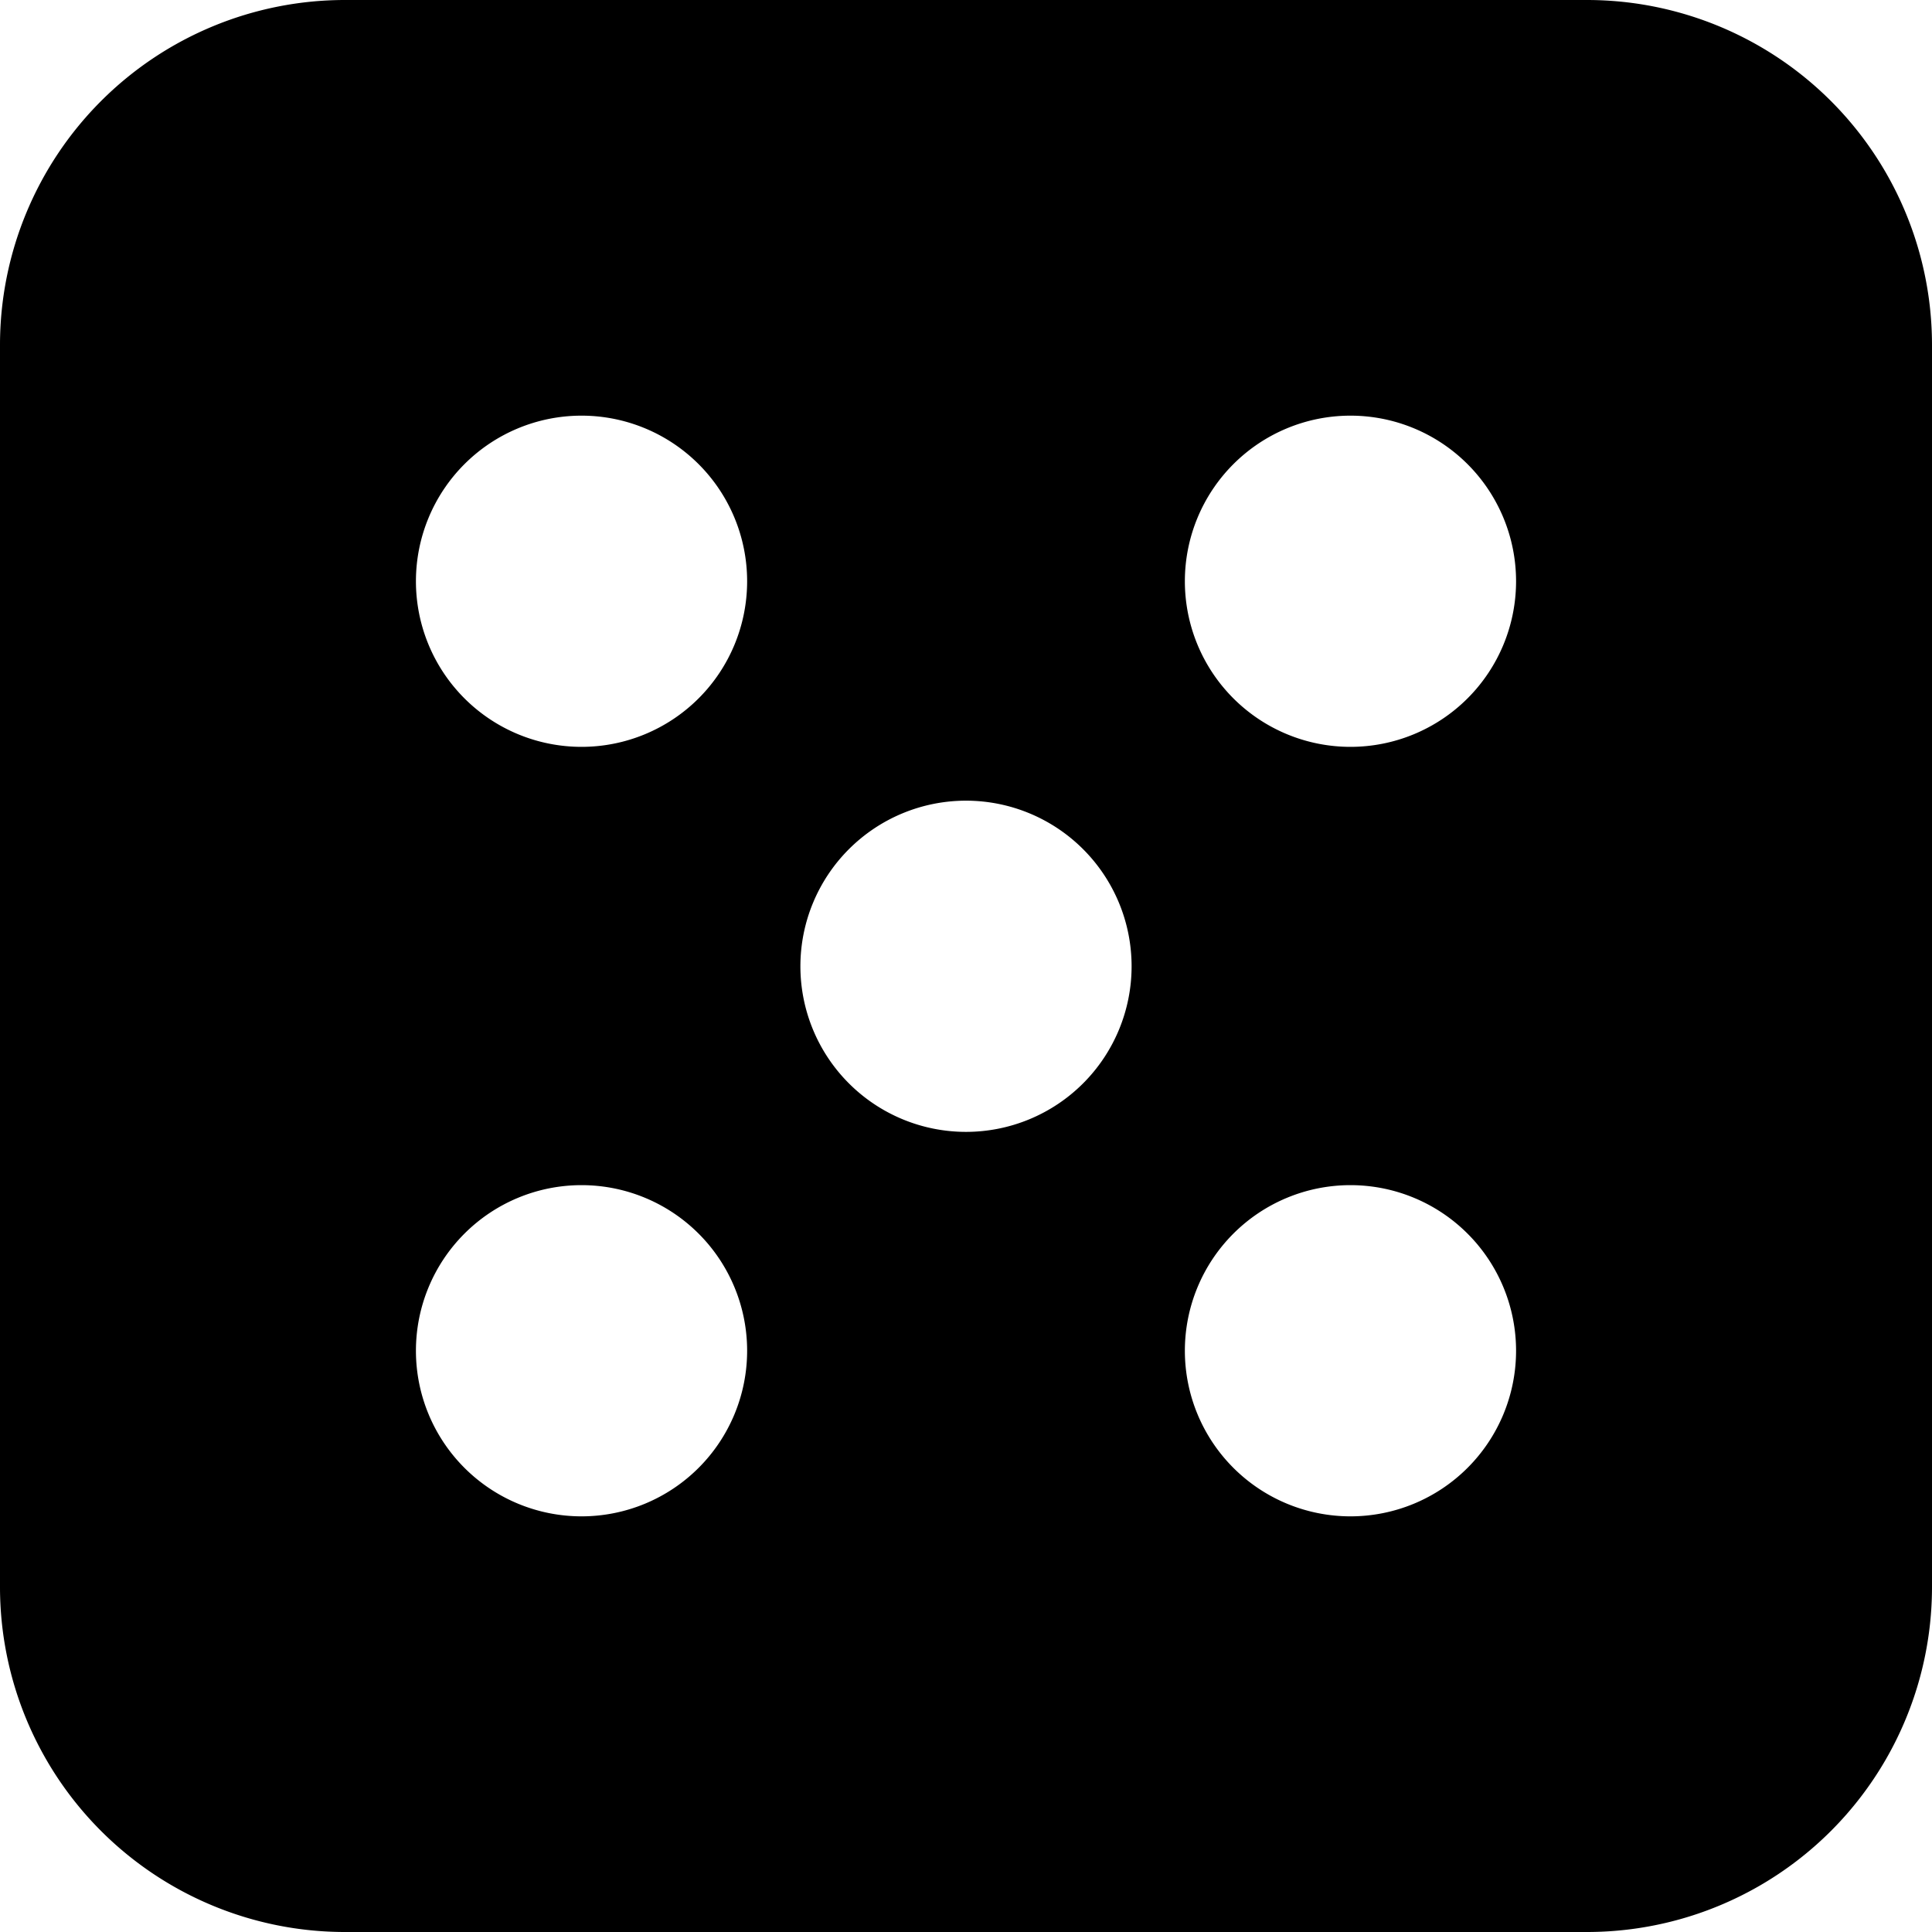<?xml version="1.0" encoding="utf-8"?>
<!-- Generator: www.svgicons.com -->
<svg xmlns="http://www.w3.org/2000/svg" width="800" height="800" viewBox="0 0 14 14">
<path fill="currentColor" fill-rule="evenodd" d="M0 2.5A2.5 2.5 0 0 1 2.5 0h9A2.5 2.5 0 0 1 14 2.5v9a2.5 2.5 0 0 1-2.5 2.5h-9A2.5 2.5 0 0 1 0 11.5zm9.786 2.912a1.2 1.2 0 1 0 0-2.4a1.2 1.2 0 0 0 0 2.4m1.2 4.376a1.2 1.2 0 1 1-2.4 0a1.2 1.2 0 0 1 2.4 0M7 8.202a1.2 1.2 0 1 0 0-2.4a1.2 1.2 0 0 0 0 2.4m-1.586-3.99a1.2 1.2 0 1 1-2.4 0a1.2 1.2 0 0 1 2.4 0m-1.2 6.776a1.2 1.2 0 1 0 0-2.4a1.2 1.2 0 0 0 0 2.4" clip-rule="evenodd"/>
</svg>